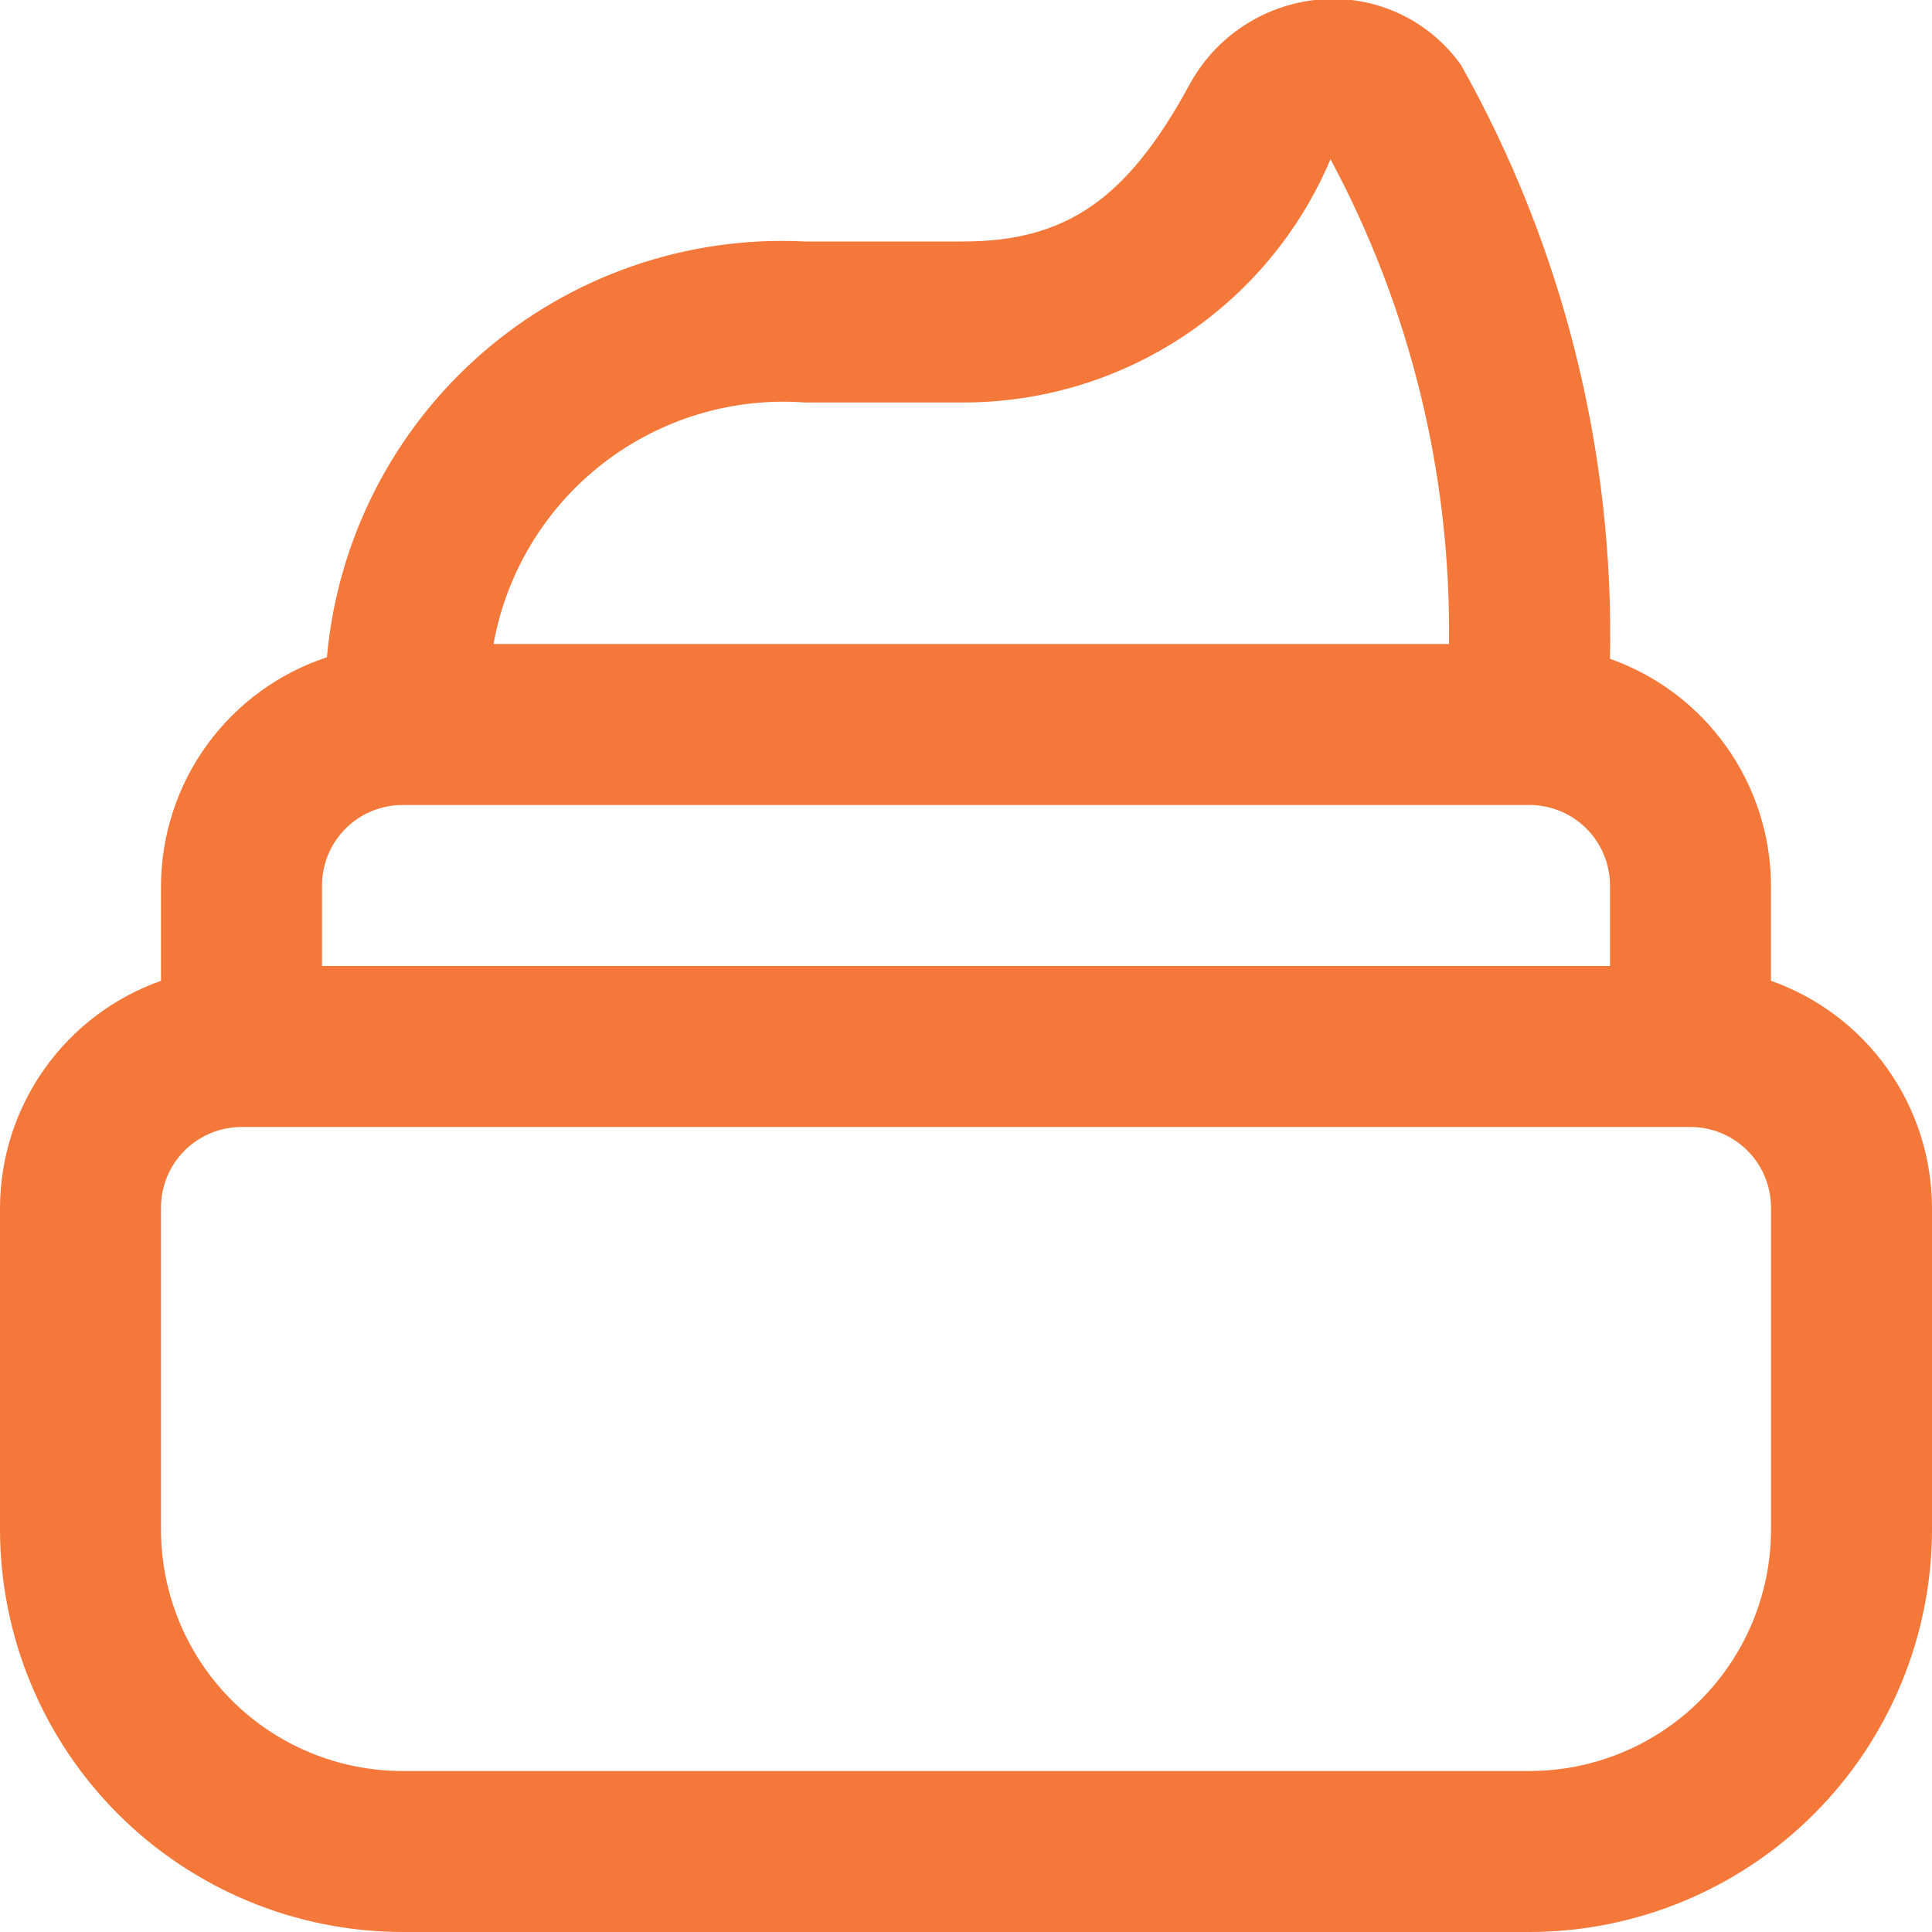 <svg xmlns="http://www.w3.org/2000/svg" fill="none" viewBox="0 0 48 48" height="48" width="48">
<g clip-path="url(#clip0_60_721)">
<path fill="#F5783B" d="M44 24.368V22C43.995 20.763 43.608 19.559 42.892 18.551C42.176 17.542 41.166 16.78 40 16.368C40.105 11.209 38.827 6.116 36.3 1.618C35.915 1.075 35.397 0.639 34.796 0.352C34.195 0.066 33.531 -0.062 32.866 -0.018C32.174 0.027 31.506 0.248 30.923 0.624C30.341 1 29.864 1.518 29.538 2.13C28 4.952 26.48 6 23.924 6H20C17.069 5.852 14.194 6.846 11.98 8.772C9.765 10.698 8.383 13.407 8.122 16.33C6.927 16.724 5.887 17.483 5.147 18.5C4.407 19.518 4.006 20.742 4 22V24.368C2.834 24.78 1.824 25.542 1.108 26.551C0.392 27.559 0.005 28.763 0 30L0 38C0.003 40.651 1.058 43.193 2.932 45.068C4.807 46.942 7.349 47.997 10 48H38C40.651 47.997 43.193 46.942 45.068 45.068C46.942 43.193 47.997 40.651 48 38V30C47.995 28.763 47.608 27.559 46.892 26.551C46.176 25.542 45.166 24.78 44 24.368ZM20 10H23.924C25.872 10.002 27.777 9.43 29.401 8.355C31.026 7.28 32.297 5.75 33.056 3.956C35.041 7.657 36.053 11.801 36 16H12.262C12.582 14.22 13.55 12.623 14.979 11.515C16.408 10.407 18.197 9.867 20 10ZM8 22C8 21.47 8.211 20.961 8.586 20.586C8.961 20.211 9.47 20 10 20H38C38.53 20 39.039 20.211 39.414 20.586C39.789 20.961 40 21.47 40 22V24H8V22ZM44 38C44 39.591 43.368 41.117 42.243 42.243C41.117 43.368 39.591 44 38 44H10C8.409 44 6.883 43.368 5.757 42.243C4.632 41.117 4 39.591 4 38V30C4 29.47 4.211 28.961 4.586 28.586C4.961 28.211 5.47 28 6 28H42C42.53 28 43.039 28.211 43.414 28.586C43.789 28.961 44 29.47 44 30V38Z"></path>
</g>
<defs>
<clipPath id="clip0_60_721">
<rect fill="white" height="48" width="48"></rect>
</clipPath>
</defs>
</svg>

